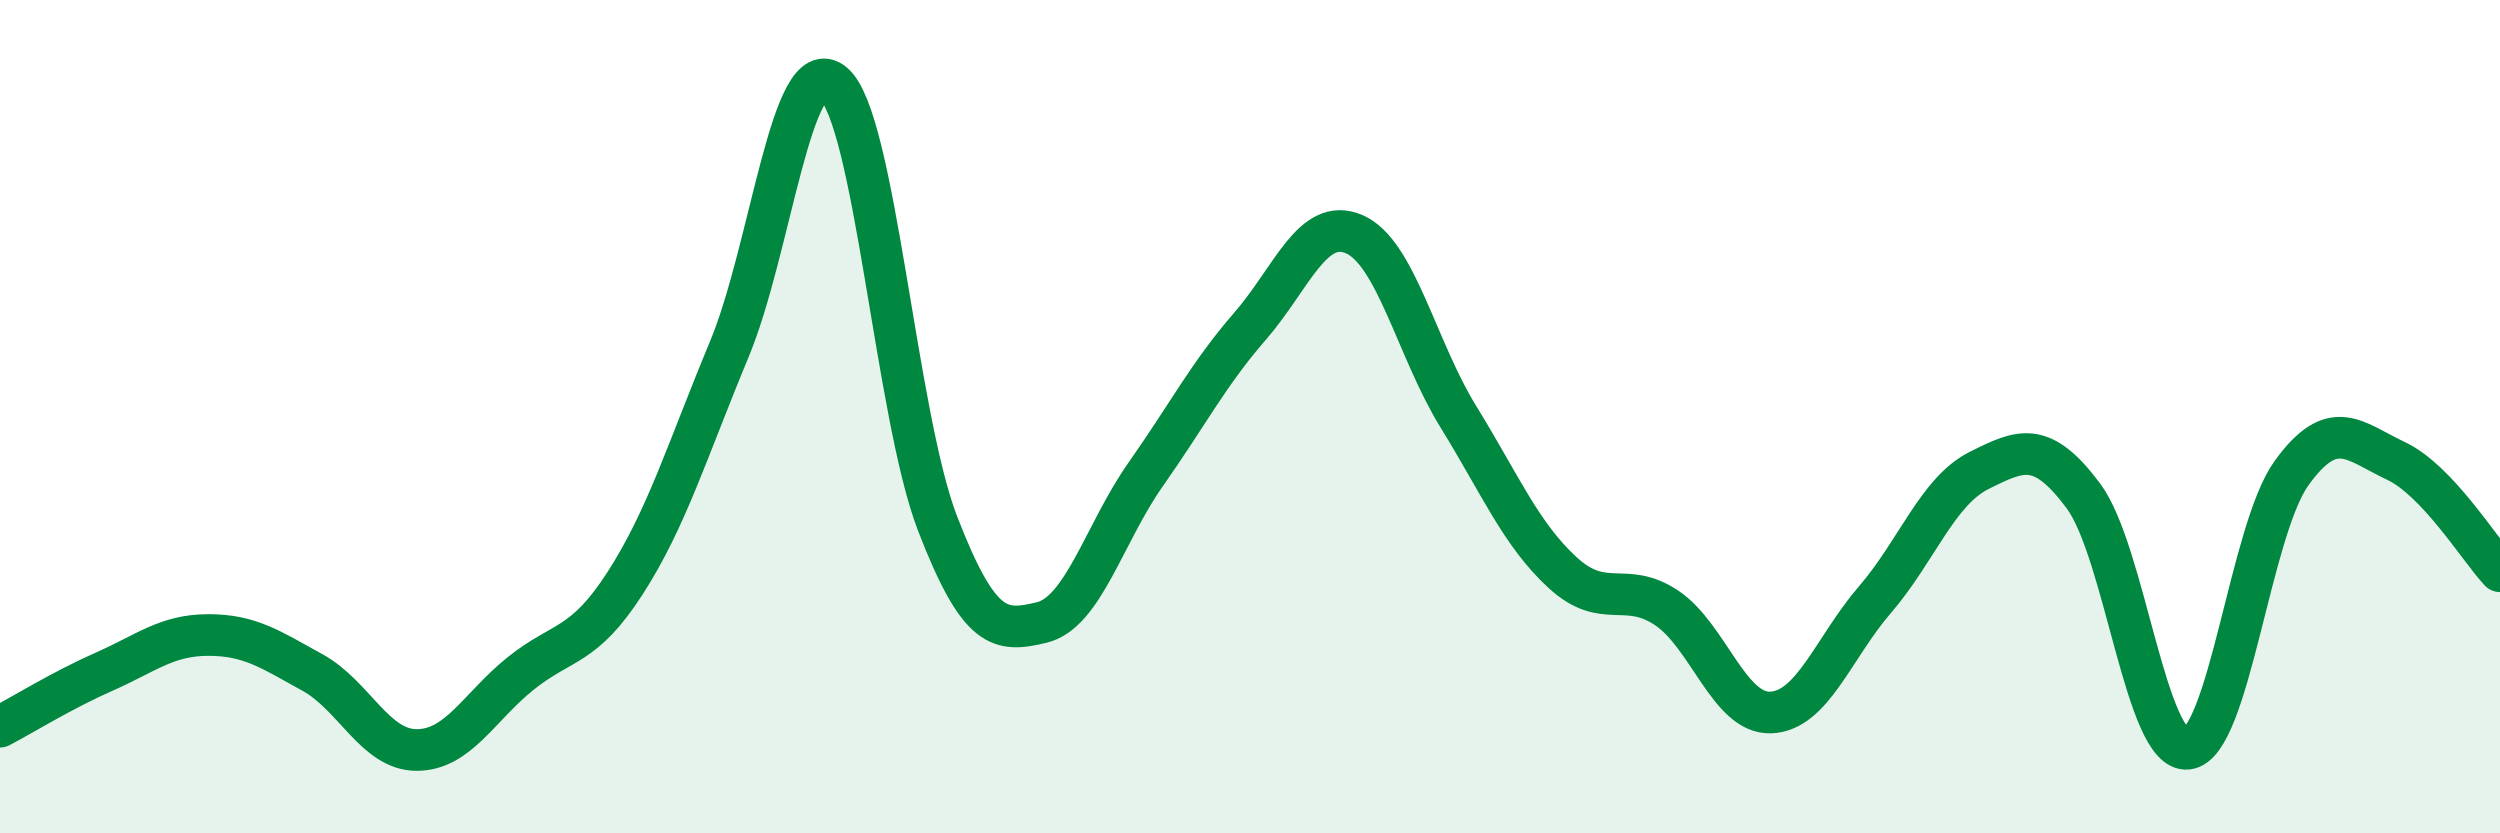 
    <svg width="60" height="20" viewBox="0 0 60 20" xmlns="http://www.w3.org/2000/svg">
      <path
        d="M 0,17.44 C 0.5,17.18 1.5,16.56 2.5,16.12 C 3.5,15.68 4,15.24 5,15.24 C 6,15.24 6.5,15.59 7.5,16.14 C 8.5,16.69 9,18 10,18 C 11,18 11.5,16.96 12.5,16.16 C 13.5,15.36 14,15.55 15,14 C 16,12.45 16.5,10.79 17.5,8.39 C 18.5,5.99 19,1.17 20,2 C 21,2.83 21.5,9.97 22.5,12.56 C 23.5,15.15 24,15.18 25,14.94 C 26,14.7 26.5,12.8 27.5,11.38 C 28.5,9.96 29,8.98 30,7.83 C 31,6.68 31.5,5.19 32.5,5.62 C 33.5,6.05 34,8.38 35,10 C 36,11.62 36.5,12.82 37.5,13.74 C 38.5,14.66 39,13.92 40,14.59 C 41,15.26 41.5,17.14 42.5,17.1 C 43.5,17.06 44,15.55 45,14.39 C 46,13.23 46.5,11.79 47.5,11.29 C 48.5,10.79 49,10.56 50,11.9 C 51,13.24 51.5,18.08 52.5,17.97 C 53.5,17.86 54,12.73 55,11.35 C 56,9.97 56.5,10.59 57.5,11.06 C 58.5,11.53 59.5,13.18 60,13.71L60 20L0 20Z"
        fill="#008740"
        opacity="0.1"
        stroke-linecap="round"
        stroke-linejoin="round"
      />
      <path
        d="M 0,17.44 C 0.5,17.18 1.5,16.56 2.5,16.12 C 3.5,15.68 4,15.24 5,15.24 C 6,15.24 6.5,15.59 7.5,16.14 C 8.5,16.69 9,18 10,18 C 11,18 11.5,16.96 12.5,16.16 C 13.5,15.36 14,15.55 15,14 C 16,12.45 16.5,10.79 17.5,8.39 C 18.5,5.99 19,1.17 20,2 C 21,2.83 21.5,9.97 22.5,12.56 C 23.5,15.15 24,15.18 25,14.94 C 26,14.7 26.5,12.8 27.5,11.38 C 28.5,9.96 29,8.98 30,7.83 C 31,6.68 31.5,5.19 32.5,5.62 C 33.5,6.05 34,8.38 35,10 C 36,11.62 36.5,12.82 37.5,13.74 C 38.5,14.66 39,13.92 40,14.59 C 41,15.26 41.5,17.14 42.5,17.1 C 43.5,17.06 44,15.55 45,14.39 C 46,13.23 46.5,11.79 47.5,11.29 C 48.5,10.79 49,10.56 50,11.9 C 51,13.24 51.5,18.08 52.5,17.97 C 53.5,17.86 54,12.73 55,11.35 C 56,9.97 56.5,10.59 57.5,11.06 C 58.5,11.53 59.5,13.18 60,13.71"
        stroke="#008740"
        stroke-width="1"
        fill="none"
        stroke-linecap="round"
        stroke-linejoin="round"
      />
    </svg>
  